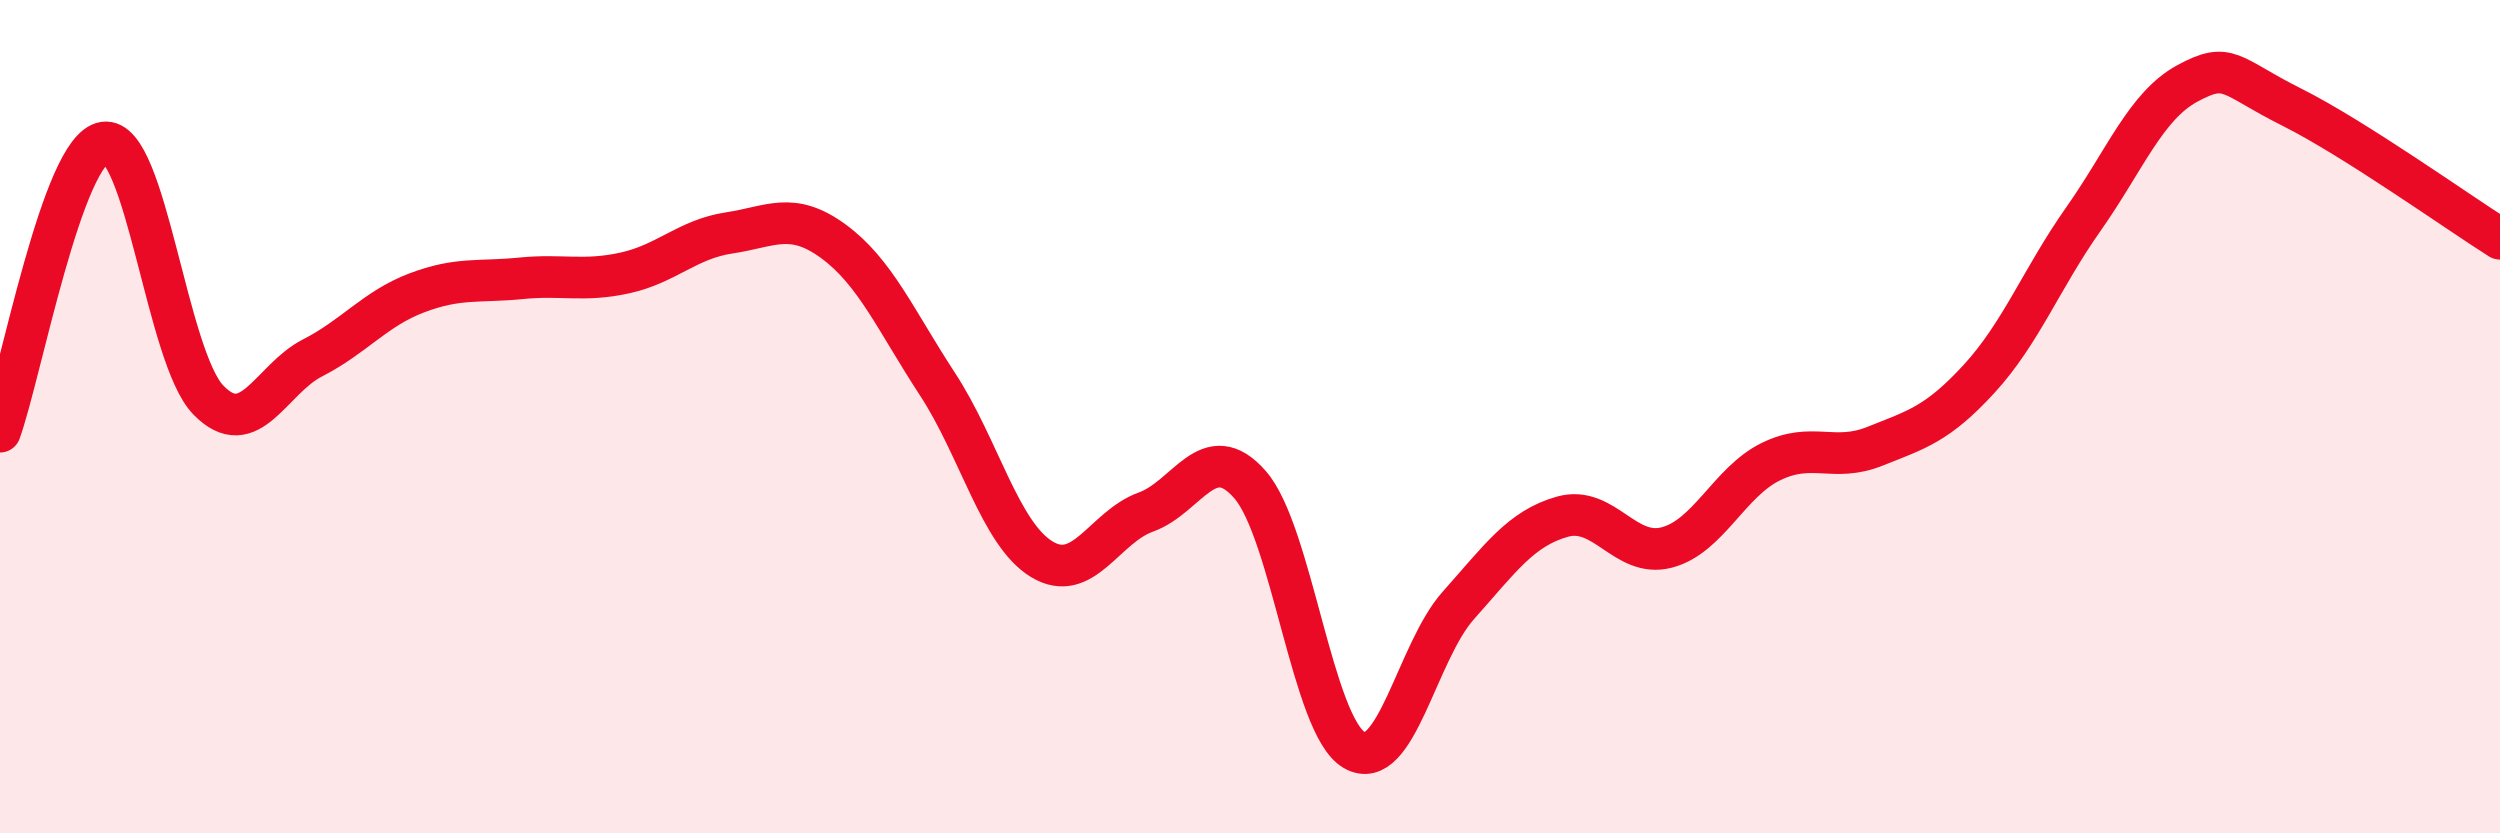 
    <svg width="60" height="20" viewBox="0 0 60 20" xmlns="http://www.w3.org/2000/svg">
      <path
        d="M 0,10.36 C 0.5,8.97 1.5,3.57 2.5,3.42 C 3.5,3.27 4,8.57 5,9.6 C 6,10.63 6.5,9.1 7.5,8.59 C 8.5,8.08 9,7.41 10,7.03 C 11,6.65 11.5,6.78 12.5,6.68 C 13.5,6.58 14,6.77 15,6.55 C 16,6.33 16.5,5.74 17.5,5.59 C 18.5,5.44 19,5.06 20,5.79 C 21,6.52 21.5,7.69 22.5,9.22 C 23.5,10.75 24,12.81 25,13.42 C 26,14.03 26.5,12.65 27.5,12.29 C 28.5,11.93 29,10.49 30,11.63 C 31,12.77 31.5,17.42 32.5,18 C 33.5,18.58 34,15.65 35,14.53 C 36,13.41 36.5,12.68 37.5,12.4 C 38.5,12.12 39,13.4 40,13.14 C 41,12.88 41.5,11.57 42.5,11.08 C 43.5,10.59 44,11.11 45,10.71 C 46,10.31 46.5,10.18 47.5,9.09 C 48.5,8 49,6.68 50,5.26 C 51,3.84 51.5,2.54 52.5,2 C 53.5,1.46 53.5,1.82 55,2.57 C 56.5,3.32 59,5.1 60,5.73L60 20L0 20Z"
        fill="#EB0A25"
        opacity="0.1"
        stroke-linecap="round"
        stroke-linejoin="round"
      />
      <path
        d="M 0,10.36 C 0.5,8.97 1.5,3.57 2.5,3.42 C 3.5,3.27 4,8.57 5,9.6 C 6,10.63 6.5,9.1 7.5,8.59 C 8.5,8.08 9,7.41 10,7.03 C 11,6.65 11.5,6.78 12.5,6.68 C 13.5,6.58 14,6.77 15,6.55 C 16,6.33 16.5,5.74 17.5,5.59 C 18.5,5.44 19,5.06 20,5.79 C 21,6.52 21.5,7.69 22.5,9.22 C 23.5,10.75 24,12.81 25,13.42 C 26,14.03 26.5,12.65 27.5,12.29 C 28.5,11.93 29,10.49 30,11.63 C 31,12.77 31.5,17.42 32.5,18 C 33.5,18.58 34,15.65 35,14.53 C 36,13.41 36.5,12.68 37.5,12.4 C 38.5,12.12 39,13.4 40,13.14 C 41,12.88 41.5,11.57 42.5,11.08 C 43.5,10.59 44,11.11 45,10.71 C 46,10.31 46.5,10.18 47.5,9.09 C 48.5,8 49,6.68 50,5.26 C 51,3.84 51.5,2.54 52.5,2 C 53.5,1.46 53.5,1.82 55,2.57 C 56.5,3.32 59,5.1 60,5.73"
        stroke="#EB0A25"
        stroke-width="1"
        fill="none"
        stroke-linecap="round"
        stroke-linejoin="round"
      />
    </svg>
  